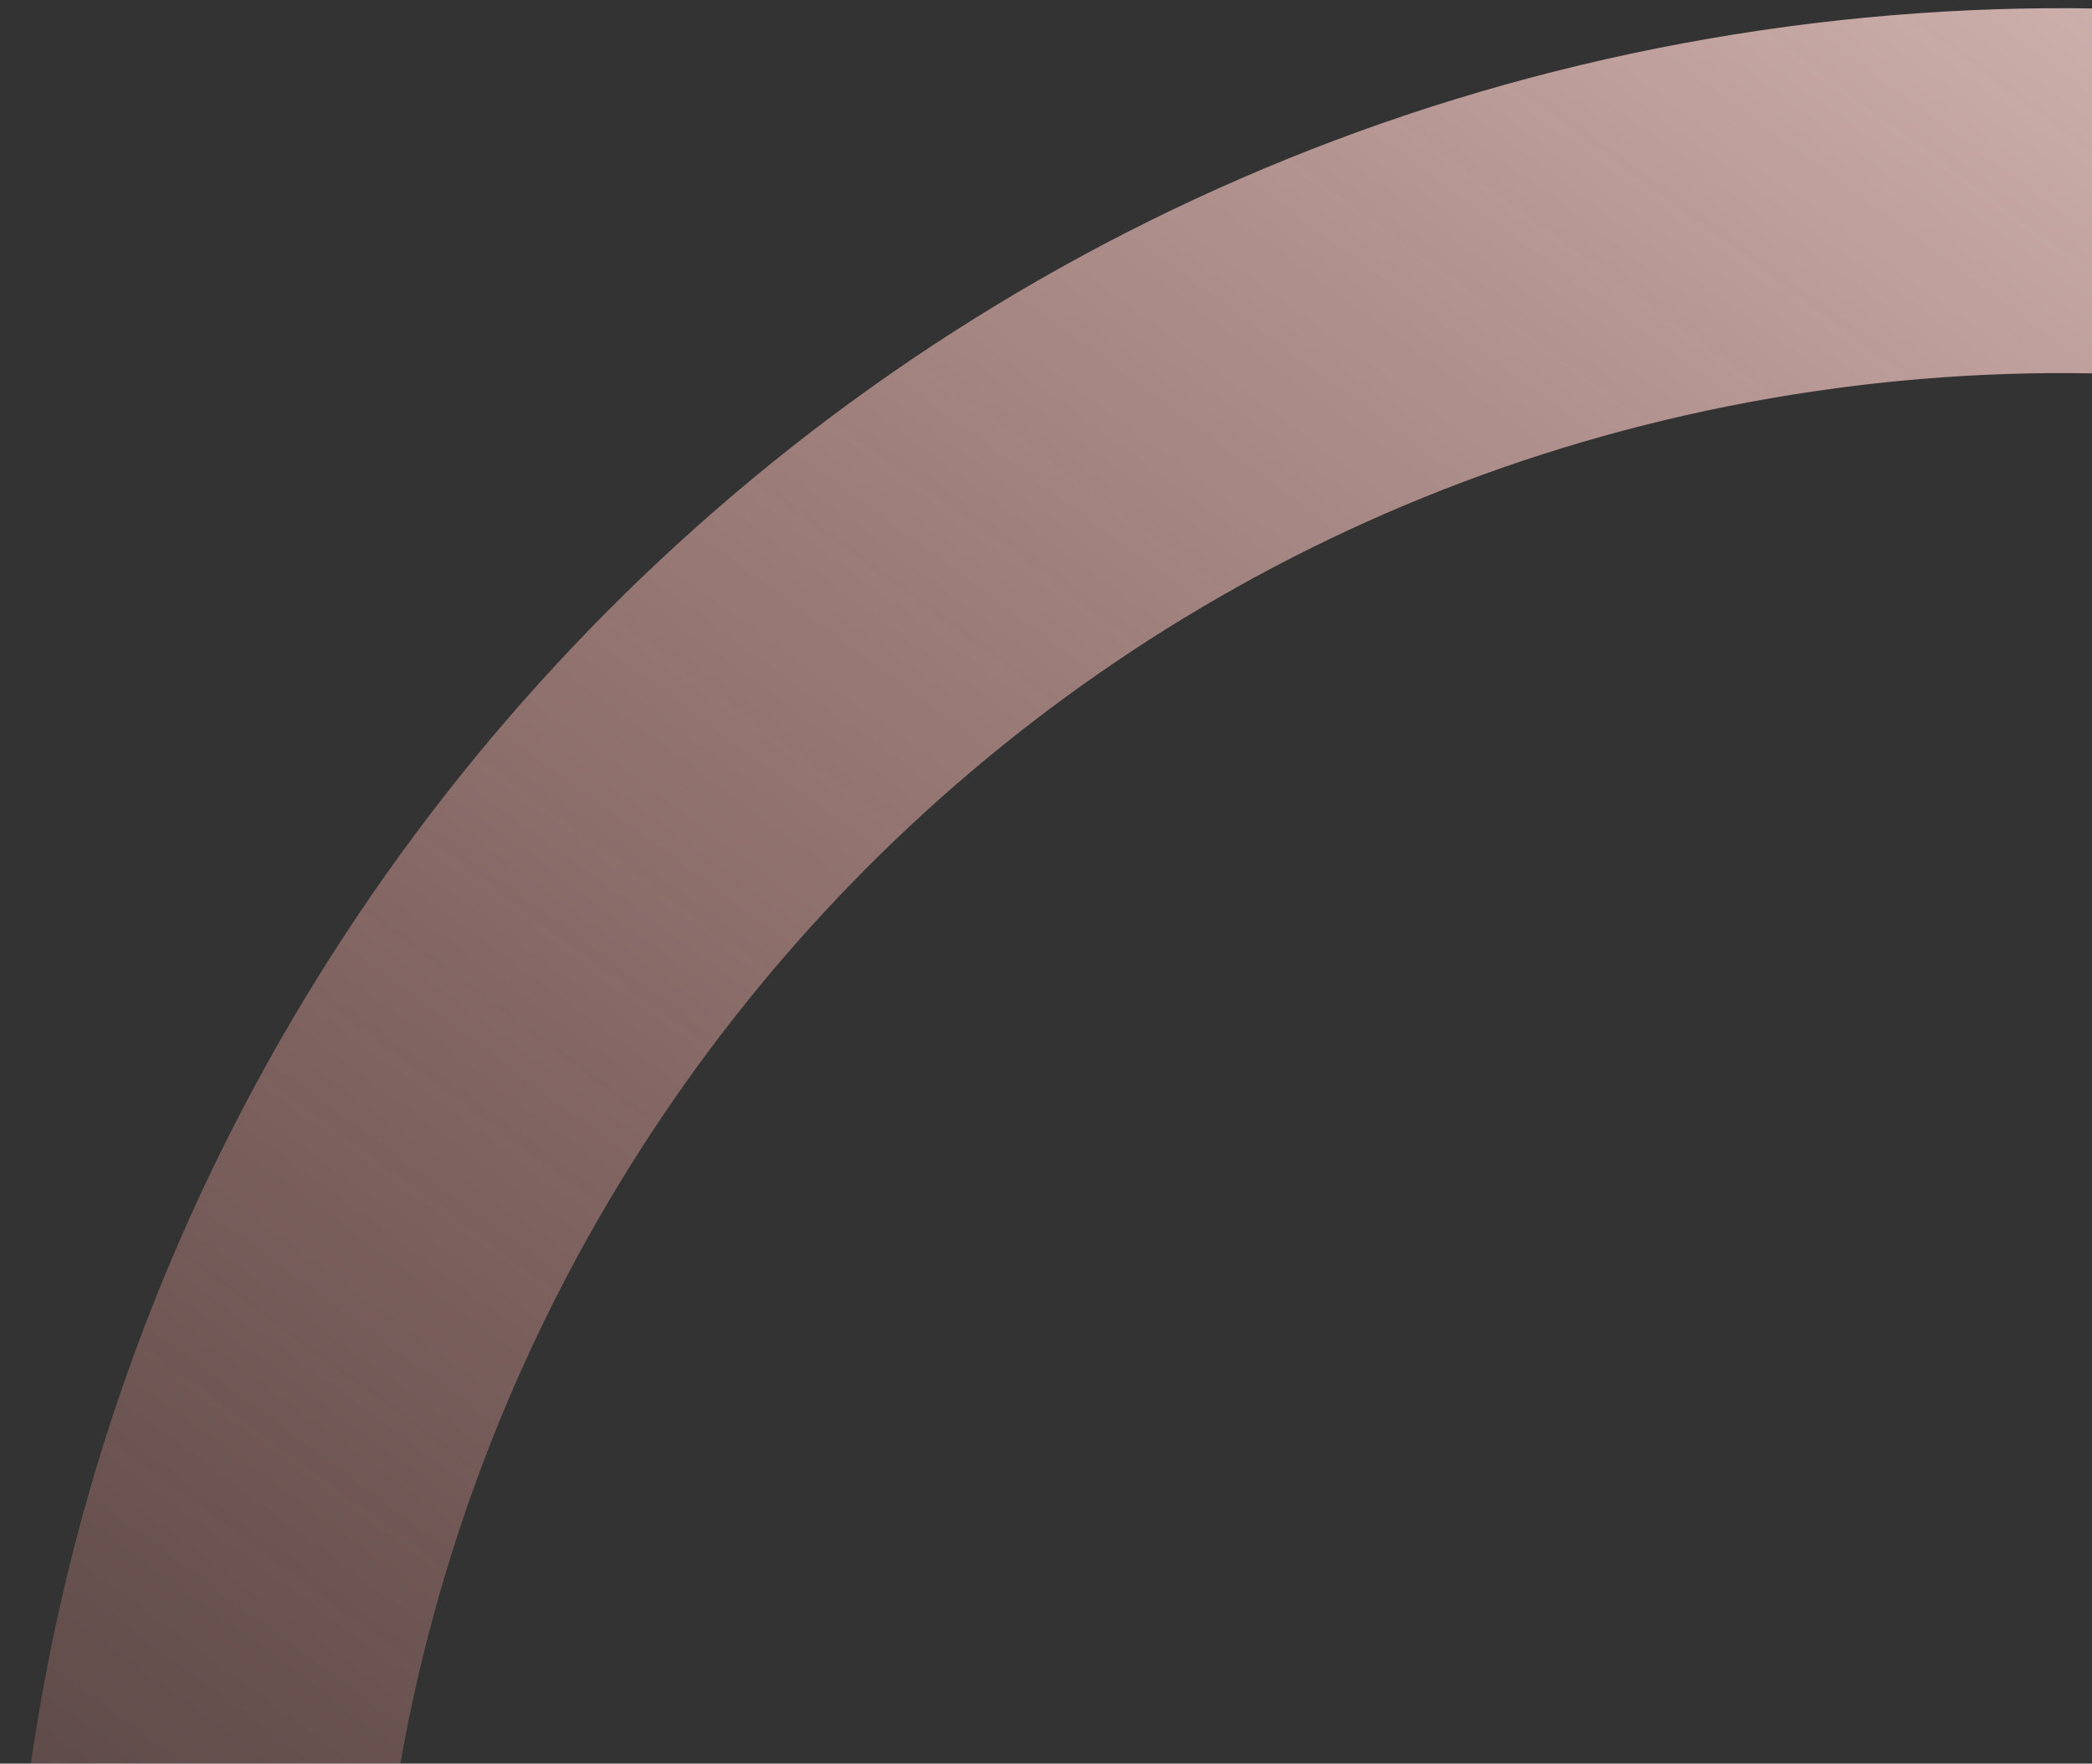 <?xml version="1.0" encoding="UTF-8"?>
<svg xmlns="http://www.w3.org/2000/svg" width="172" height="145" viewBox="0 0 172 145" fill="none">
  <rect x="0" y="0" width="172" height="145" fill="#333333" stroke="none"/>
  <path d="M321.176 146.647C333.541 230.408 275.6 308.346 191.729 320.704C107.858 333.061 29.864 275.152 17.499 191.392C5.135 107.632 63.076 29.693 146.947 17.335C230.817 4.978 308.812 62.887 321.176 146.647Z" stroke="url(#paint0_linear_5573_8386)" stroke-width="30"></path>
  <defs>
    <linearGradient id="paint0_linear_5573_8386" x1="296.48" y1="-28.334" x2="57.915" y2="296.514" gradientUnits="userSpaceOnUse">
      <stop stop-color="#FCECE9"></stop>
      <stop offset="1" stop-color="#FB8E85" stop-opacity="0"></stop>
    </linearGradient>
  </defs>
</svg>
